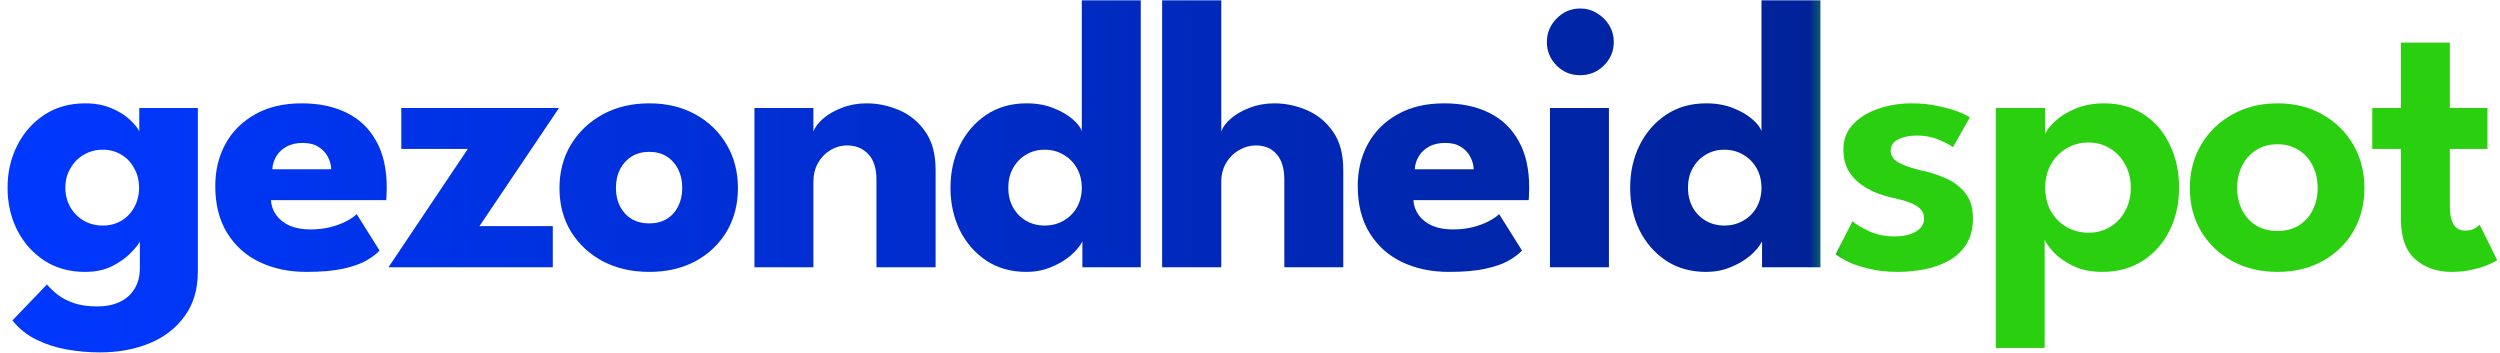 <?xml version="1.0" encoding="UTF-8"?> <svg xmlns="http://www.w3.org/2000/svg" width="290" height="41" viewBox="0 0 290 41" fill="none"><path d="M11.588 40.877C10.297 40.877 9.015 40.765 7.74 40.54C6.48 40.315 5.303 39.932 4.207 39.392C3.112 38.852 2.19 38.11 1.44 37.165L5.445 33.002C5.79 33.407 6.21 33.805 6.705 34.195C7.215 34.585 7.838 34.907 8.572 35.163C9.322 35.417 10.23 35.545 11.295 35.545C12.285 35.545 13.148 35.373 13.883 35.028C14.617 34.682 15.188 34.18 15.592 33.52C16.012 32.86 16.223 32.057 16.223 31.113V30.663H22.95V31.517C22.95 33.557 22.44 35.275 21.42 36.67C20.415 38.065 19.058 39.115 17.348 39.82C15.637 40.525 13.717 40.877 11.588 40.877ZM16.223 31V28.008C16.087 28.308 15.742 28.742 15.188 29.312C14.648 29.883 13.928 30.4 13.027 30.865C12.127 31.315 11.078 31.54 9.877 31.54C8.078 31.54 6.503 31.105 5.152 30.235C3.803 29.35 2.752 28.172 2.002 26.703C1.252 25.218 0.877 23.575 0.877 21.775C0.877 19.975 1.252 18.34 2.002 16.87C2.752 15.385 3.803 14.2 5.152 13.315C6.503 12.43 8.078 11.988 9.877 11.988C11.033 11.988 12.045 12.175 12.915 12.55C13.785 12.91 14.49 13.345 15.03 13.855C15.57 14.35 15.945 14.807 16.155 15.227V12.527H22.95V31H16.223ZM7.582 21.775C7.582 22.615 7.777 23.372 8.168 24.047C8.557 24.707 9.075 25.225 9.72 25.6C10.38 25.975 11.107 26.163 11.902 26.163C12.727 26.163 13.455 25.975 14.085 25.6C14.715 25.225 15.21 24.707 15.57 24.047C15.945 23.372 16.133 22.615 16.133 21.775C16.133 20.935 15.945 20.185 15.57 19.525C15.21 18.85 14.715 18.325 14.085 17.95C13.455 17.56 12.727 17.365 11.902 17.365C11.107 17.365 10.38 17.56 9.72 17.95C9.075 18.325 8.557 18.85 8.168 19.525C7.777 20.185 7.582 20.935 7.582 21.775ZM31.429 23.215C31.474 23.875 31.684 24.46 32.059 24.97C32.434 25.48 32.952 25.885 33.612 26.185C34.287 26.47 35.082 26.613 35.997 26.613C36.867 26.613 37.647 26.523 38.337 26.343C39.042 26.163 39.649 25.938 40.159 25.668C40.684 25.398 41.089 25.12 41.374 24.835L44.029 29.065C43.654 29.47 43.122 29.867 42.432 30.258C41.757 30.633 40.864 30.94 39.754 31.18C38.644 31.42 37.242 31.54 35.547 31.54C33.507 31.54 31.692 31.157 30.102 30.392C28.512 29.628 27.259 28.503 26.344 27.017C25.429 25.532 24.972 23.718 24.972 21.573C24.972 19.773 25.362 18.152 26.142 16.712C26.937 15.258 28.084 14.11 29.584 13.27C31.084 12.415 32.892 11.988 35.007 11.988C37.017 11.988 38.757 12.355 40.227 13.09C41.712 13.825 42.852 14.92 43.647 16.375C44.457 17.815 44.862 19.615 44.862 21.775C44.862 21.895 44.854 22.135 44.839 22.495C44.839 22.855 44.824 23.095 44.794 23.215H31.429ZM38.427 19.637C38.412 19.157 38.284 18.685 38.044 18.22C37.804 17.74 37.444 17.35 36.964 17.05C36.484 16.735 35.869 16.578 35.119 16.578C34.369 16.578 33.732 16.727 33.207 17.027C32.697 17.312 32.307 17.688 32.037 18.152C31.767 18.617 31.617 19.113 31.587 19.637H38.427ZM46.551 12.527H64.844L55.619 26.23H64.124V31H45.066L54.269 17.275H46.551V12.527ZM75.316 31.54C73.291 31.54 71.491 31.128 69.916 30.302C68.356 29.462 67.126 28.315 66.226 26.86C65.341 25.39 64.899 23.71 64.899 21.82C64.899 19.93 65.341 18.25 66.226 16.78C67.126 15.295 68.356 14.125 69.916 13.27C71.491 12.415 73.291 11.988 75.316 11.988C77.341 11.988 79.126 12.415 80.671 13.27C82.216 14.125 83.424 15.295 84.294 16.78C85.164 18.25 85.599 19.93 85.599 21.82C85.599 23.71 85.164 25.39 84.294 26.86C83.424 28.315 82.216 29.462 80.671 30.302C79.126 31.128 77.341 31.54 75.316 31.54ZM75.316 25.915C76.096 25.915 76.771 25.742 77.341 25.398C77.911 25.052 78.354 24.565 78.669 23.935C78.984 23.305 79.141 22.593 79.141 21.797C79.141 20.988 78.984 20.267 78.669 19.637C78.354 19.008 77.911 18.512 77.341 18.152C76.771 17.793 76.096 17.613 75.316 17.613C74.536 17.613 73.854 17.793 73.269 18.152C72.699 18.512 72.249 19.008 71.919 19.637C71.604 20.267 71.446 20.988 71.446 21.797C71.446 22.593 71.604 23.305 71.919 23.935C72.249 24.565 72.699 25.052 73.269 25.398C73.854 25.742 74.536 25.915 75.316 25.915ZM100.521 11.988C101.811 11.988 103.071 12.25 104.301 12.775C105.531 13.3 106.543 14.133 107.338 15.273C108.133 16.398 108.531 17.883 108.531 19.727V31H101.668V20.852C101.668 19.532 101.353 18.543 100.723 17.883C100.093 17.207 99.268 16.87 98.248 16.87C97.573 16.87 96.936 17.05 96.336 17.41C95.751 17.755 95.271 18.25 94.896 18.895C94.536 19.525 94.356 20.253 94.356 21.078V31H87.516V12.527H94.356V15.25C94.536 14.755 94.911 14.26 95.481 13.765C96.066 13.255 96.793 12.835 97.663 12.505C98.548 12.16 99.501 11.988 100.521 11.988ZM119.076 31.54C117.291 31.54 115.738 31.105 114.418 30.235C113.098 29.35 112.071 28.172 111.336 26.703C110.616 25.218 110.256 23.575 110.256 21.775C110.256 19.975 110.616 18.34 111.336 16.87C112.071 15.385 113.098 14.2 114.418 13.315C115.738 12.43 117.291 11.988 119.076 11.988C120.261 11.988 121.311 12.175 122.226 12.55C123.141 12.91 123.883 13.345 124.453 13.855C125.023 14.35 125.368 14.807 125.488 15.227V0.04H132.328V31H125.556V28.008C125.271 28.562 124.806 29.117 124.161 29.672C123.516 30.212 122.758 30.655 121.888 31C121.018 31.36 120.081 31.54 119.076 31.54ZM121.168 26.163C121.993 26.163 122.728 25.975 123.373 25.6C124.033 25.225 124.551 24.707 124.926 24.047C125.301 23.372 125.488 22.615 125.488 21.775C125.488 20.935 125.301 20.185 124.926 19.525C124.551 18.85 124.033 18.325 123.373 17.95C122.728 17.56 121.993 17.365 121.168 17.365C120.373 17.365 119.653 17.56 119.008 17.95C118.378 18.325 117.876 18.85 117.501 19.525C117.141 20.185 116.961 20.935 116.961 21.775C116.961 22.615 117.141 23.372 117.501 24.047C117.876 24.707 118.378 25.225 119.008 25.6C119.653 25.975 120.373 26.163 121.168 26.163ZM147.812 11.988C149.102 11.988 150.362 12.25 151.592 12.775C152.822 13.3 153.835 14.133 154.63 15.273C155.425 16.398 155.822 17.883 155.822 19.727V31H148.982V20.852C148.982 19.532 148.682 18.543 148.082 17.883C147.497 17.207 146.695 16.87 145.675 16.87C145 16.87 144.355 17.05 143.74 17.41C143.125 17.755 142.622 18.25 142.232 18.895C141.857 19.525 141.67 20.253 141.67 21.078V31H134.807V0.04H141.67V15.25C141.835 14.755 142.202 14.26 142.772 13.765C143.357 13.255 144.085 12.835 144.955 12.505C145.84 12.16 146.792 11.988 147.812 11.988ZM163.954 23.215C163.999 23.875 164.209 24.46 164.584 24.97C164.959 25.48 165.477 25.885 166.137 26.185C166.812 26.47 167.607 26.613 168.522 26.613C169.392 26.613 170.172 26.523 170.862 26.343C171.567 26.163 172.174 25.938 172.684 25.668C173.209 25.398 173.614 25.12 173.899 24.835L176.554 29.065C176.179 29.47 175.647 29.867 174.957 30.258C174.282 30.633 173.389 30.94 172.279 31.18C171.169 31.42 169.767 31.54 168.072 31.54C166.032 31.54 164.217 31.157 162.627 30.392C161.037 29.628 159.784 28.503 158.869 27.017C157.954 25.532 157.497 23.718 157.497 21.573C157.497 19.773 157.887 18.152 158.667 16.712C159.462 15.258 160.609 14.11 162.109 13.27C163.609 12.415 165.417 11.988 167.532 11.988C169.542 11.988 171.282 12.355 172.752 13.09C174.237 13.825 175.377 14.92 176.172 16.375C176.982 17.815 177.387 19.615 177.387 21.775C177.387 21.895 177.379 22.135 177.364 22.495C177.364 22.855 177.349 23.095 177.319 23.215H163.954ZM170.952 19.637C170.937 19.157 170.809 18.685 170.569 18.22C170.329 17.74 169.969 17.35 169.489 17.05C169.009 16.735 168.394 16.578 167.644 16.578C166.894 16.578 166.257 16.727 165.732 17.027C165.222 17.312 164.832 17.688 164.562 18.152C164.292 18.617 164.142 19.113 164.112 19.637H170.952ZM179.796 31V12.527H186.636V31H179.796ZM183.306 8.725C182.226 8.725 181.311 8.35 180.561 7.6C179.811 6.835 179.436 5.928 179.436 4.878C179.436 3.828 179.811 2.92 180.561 2.155C181.326 1.375 182.241 0.985 183.306 0.985C184.011 0.985 184.656 1.165 185.241 1.525C185.826 1.87 186.299 2.335 186.659 2.92C187.019 3.505 187.199 4.157 187.199 4.878C187.199 5.928 186.816 6.835 186.051 7.6C185.286 8.35 184.371 8.725 183.306 8.725ZM197.919 31.54C196.134 31.54 194.581 31.105 193.261 30.235C191.941 29.35 190.914 28.172 190.179 26.703C189.459 25.218 189.099 23.575 189.099 21.775C189.099 19.975 189.459 18.34 190.179 16.87C190.914 15.385 191.941 14.2 193.261 13.315C194.581 12.43 196.134 11.988 197.919 11.988C199.104 11.988 200.154 12.175 201.069 12.55C201.984 12.91 202.726 13.345 203.296 13.855C203.866 14.35 204.211 14.807 204.331 15.227V0.04H211.171V31H204.399V28.008C204.114 28.562 203.649 29.117 203.004 29.672C202.359 30.212 201.601 30.655 200.731 31C199.861 31.36 198.924 31.54 197.919 31.54ZM200.011 26.163C200.836 26.163 201.571 25.975 202.216 25.6C202.876 25.225 203.394 24.707 203.769 24.047C204.144 23.372 204.331 22.615 204.331 21.775C204.331 20.935 204.144 20.185 203.769 19.525C203.394 18.85 202.876 18.325 202.216 17.95C201.571 17.56 200.836 17.365 200.011 17.365C199.216 17.365 198.496 17.56 197.851 17.95C197.221 18.325 196.719 18.85 196.344 19.525C195.984 20.185 195.804 20.935 195.804 21.775C195.804 22.615 195.984 23.372 196.344 24.047C196.719 24.707 197.221 25.225 197.851 25.6C198.496 25.975 199.216 26.163 200.011 26.163ZM221.728 11.988C222.838 11.988 223.866 12.092 224.811 12.303C225.756 12.498 226.551 12.723 227.196 12.977C227.856 13.232 228.291 13.45 228.501 13.63L226.543 17.073C226.243 16.832 225.703 16.547 224.923 16.218C224.158 15.887 223.303 15.723 222.358 15.723C221.503 15.723 220.783 15.873 220.198 16.172C219.613 16.457 219.321 16.892 219.321 17.477C219.321 18.062 219.636 18.527 220.266 18.872C220.896 19.218 221.773 19.517 222.898 19.773C223.843 19.968 224.773 20.267 225.688 20.672C226.603 21.062 227.361 21.633 227.961 22.383C228.561 23.117 228.861 24.1 228.861 25.33C228.861 26.545 228.598 27.558 228.073 28.367C227.563 29.163 226.881 29.793 226.026 30.258C225.171 30.723 224.233 31.052 223.213 31.247C222.193 31.442 221.181 31.54 220.176 31.54C218.871 31.54 217.723 31.413 216.733 31.157C215.743 30.918 214.926 30.64 214.281 30.325C213.651 29.995 213.201 29.718 212.931 29.492L214.888 25.668C215.278 26.012 215.916 26.395 216.801 26.815C217.701 27.22 218.668 27.422 219.703 27.422C220.783 27.422 221.631 27.235 222.246 26.86C222.876 26.485 223.191 25.983 223.191 25.352C223.191 24.887 223.041 24.512 222.741 24.227C222.441 23.927 222.028 23.68 221.503 23.485C220.978 23.29 220.363 23.117 219.658 22.968C219.013 22.832 218.353 22.637 217.678 22.383C217.003 22.113 216.373 21.76 215.788 21.325C215.203 20.89 214.731 20.35 214.371 19.705C214.011 19.045 213.831 18.258 213.831 17.343C213.831 16.172 214.206 15.197 214.956 14.418C215.706 13.623 216.681 13.023 217.881 12.617C219.081 12.197 220.363 11.988 221.728 11.988ZM237.182 40.36H231.512V12.527H237.249V15.52C237.429 15.085 237.819 14.59 238.419 14.035C239.019 13.48 239.799 13 240.759 12.595C241.734 12.19 242.844 11.988 244.089 11.988C245.844 11.988 247.374 12.415 248.679 13.27C249.984 14.125 250.989 15.295 251.694 16.78C252.414 18.25 252.774 19.915 252.774 21.775C252.774 23.635 252.399 25.308 251.649 26.793C250.899 28.262 249.857 29.425 248.522 30.28C247.187 31.12 245.634 31.54 243.864 31.54C242.529 31.54 241.382 31.3 240.422 30.82C239.462 30.34 238.712 29.8 238.172 29.2C237.632 28.6 237.302 28.128 237.182 27.782V40.36ZM247.172 21.775C247.172 20.74 246.947 19.832 246.497 19.052C246.062 18.258 245.477 17.642 244.742 17.207C244.007 16.758 243.189 16.532 242.289 16.532C241.344 16.532 240.489 16.758 239.724 17.207C238.959 17.657 238.352 18.28 237.902 19.075C237.467 19.855 237.249 20.755 237.249 21.775C237.249 22.795 237.467 23.703 237.902 24.497C238.352 25.277 238.959 25.892 239.724 26.343C240.489 26.777 241.344 26.995 242.289 26.995C243.189 26.995 244.007 26.777 244.742 26.343C245.477 25.907 246.062 25.3 246.497 24.52C246.947 23.725 247.172 22.81 247.172 21.775ZM264.19 31.54C262.225 31.54 260.47 31.12 258.925 30.28C257.395 29.44 256.195 28.293 255.325 26.837C254.455 25.367 254.02 23.695 254.02 21.82C254.02 19.945 254.455 18.273 255.325 16.802C256.195 15.318 257.395 14.148 258.925 13.293C260.47 12.422 262.225 11.988 264.19 11.988C266.17 11.988 267.918 12.422 269.433 13.293C270.948 14.148 272.133 15.318 272.988 16.802C273.843 18.273 274.27 19.945 274.27 21.82C274.27 23.695 273.843 25.367 272.988 26.837C272.133 28.293 270.948 29.44 269.433 30.28C267.918 31.12 266.17 31.54 264.19 31.54ZM264.19 26.793C265.135 26.793 265.953 26.582 266.643 26.163C267.348 25.727 267.888 25.135 268.263 24.385C268.653 23.62 268.848 22.758 268.848 21.797C268.848 20.837 268.653 19.975 268.263 19.21C267.888 18.445 267.348 17.845 266.643 17.41C265.953 16.96 265.135 16.735 264.19 16.735C263.245 16.735 262.42 16.96 261.715 17.41C261.025 17.845 260.485 18.445 260.095 19.21C259.705 19.975 259.51 20.837 259.51 21.797C259.51 22.758 259.705 23.62 260.095 24.385C260.485 25.135 261.025 25.727 261.715 26.163C262.42 26.582 263.245 26.793 264.19 26.793ZM275.181 12.527H278.511V4.945H284.181V12.527H288.546V17.275H284.181V23.957C284.181 24.843 284.324 25.532 284.609 26.027C284.894 26.508 285.344 26.747 285.959 26.747C286.424 26.747 286.806 26.657 287.106 26.477C287.406 26.282 287.586 26.148 287.646 26.073L289.671 30.168C289.581 30.258 289.289 30.415 288.794 30.64C288.314 30.865 287.691 31.067 286.926 31.247C286.176 31.442 285.329 31.54 284.384 31.54C282.689 31.54 281.286 31.052 280.176 30.078C279.066 29.087 278.511 27.558 278.511 25.488V17.275H275.181V12.527Z" fill="url(#paint0_linear_98_2)"></path><defs><linearGradient id="paint0_linear_98_2" x1="0" y1="16.5" x2="294" y2="16.5" gradientUnits="userSpaceOnUse"><stop stop-color="#0038FF"></stop><stop offset="0.714" stop-color="#002299"></stop><stop offset="0.727" stop-color="#2AD00F"></stop></linearGradient></defs></svg> 